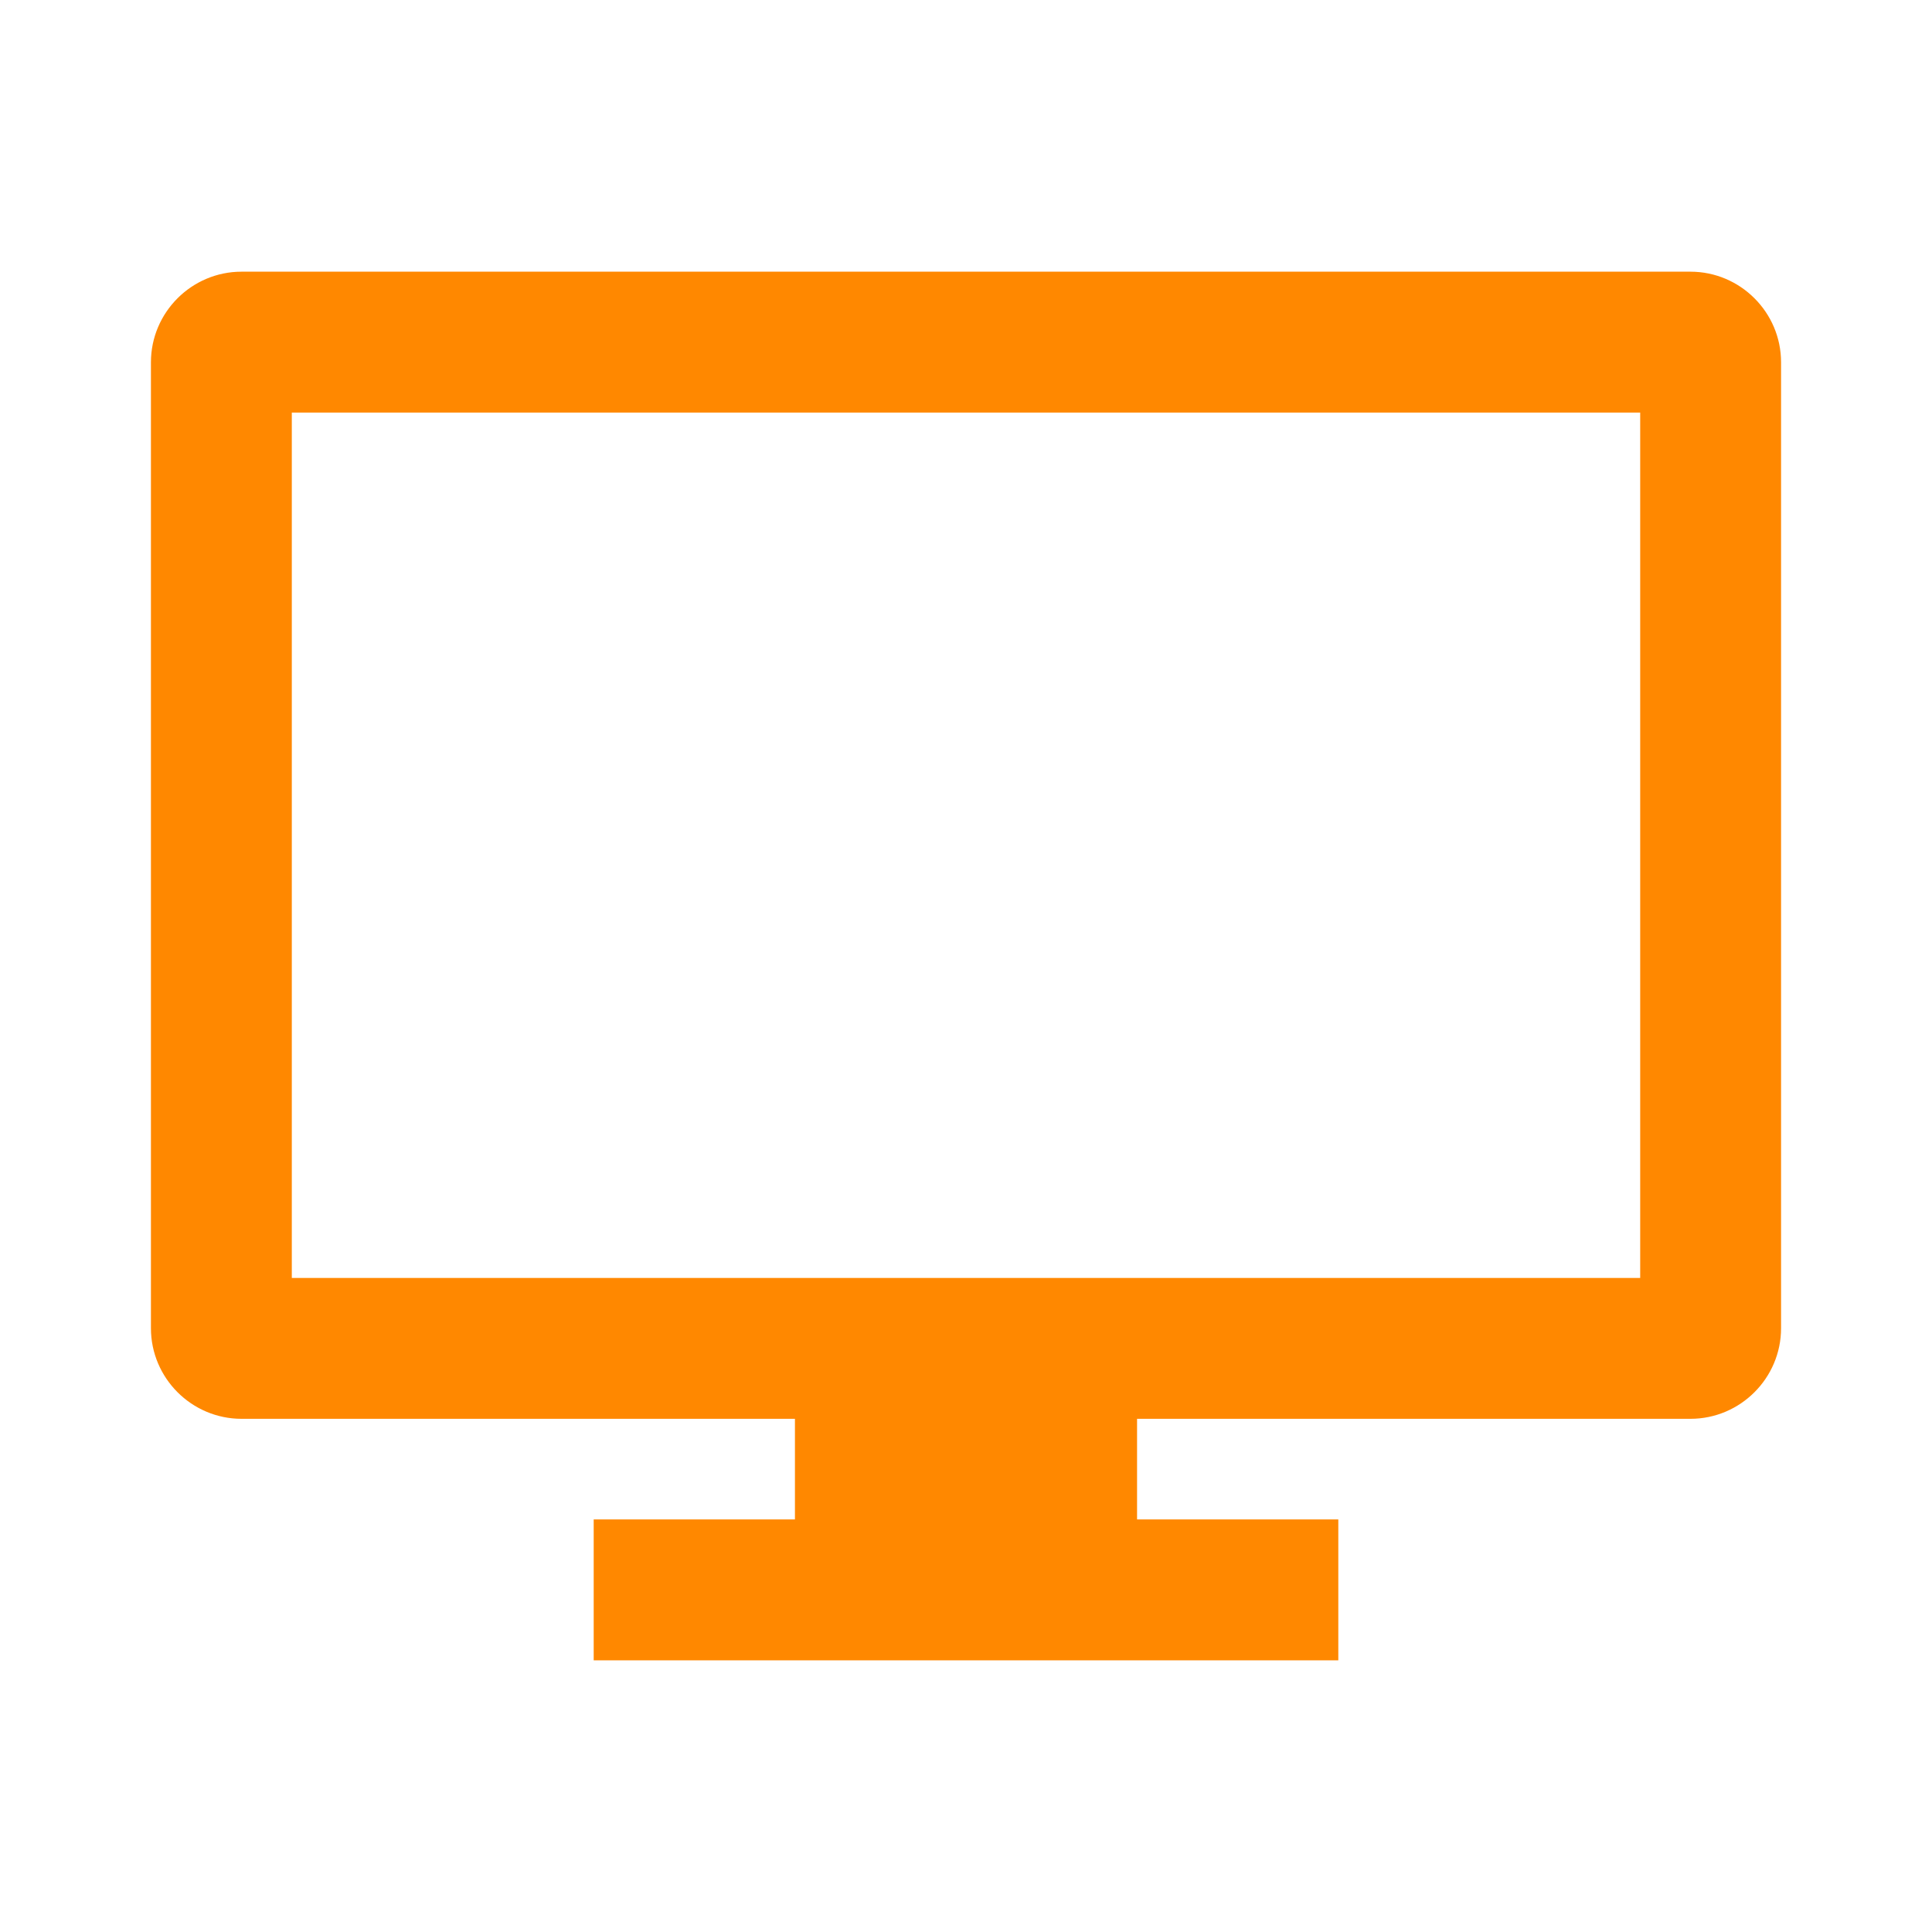 <svg width="96" height="96" xmlns="http://www.w3.org/2000/svg" xmlns:xlink="http://www.w3.org/1999/xlink" xml:space="preserve" overflow="hidden"><g transform="translate(-171 -26)"><path d="M253 90 185 90 185 46 253 46 253 90ZM255 40 183 40C180.8 40 179 41.8 179 44L179 92C179 94.2 180.8 96 183 96L211 96 211 102 201 102 201 108 237 108 237 102 227 102 227 96 255 96C257.2 96 259 94.2 259 92L259 44C259 41.8 257.2 40 255 40Z" stroke="#FF8800" fill="#FF8800"/></g></svg>